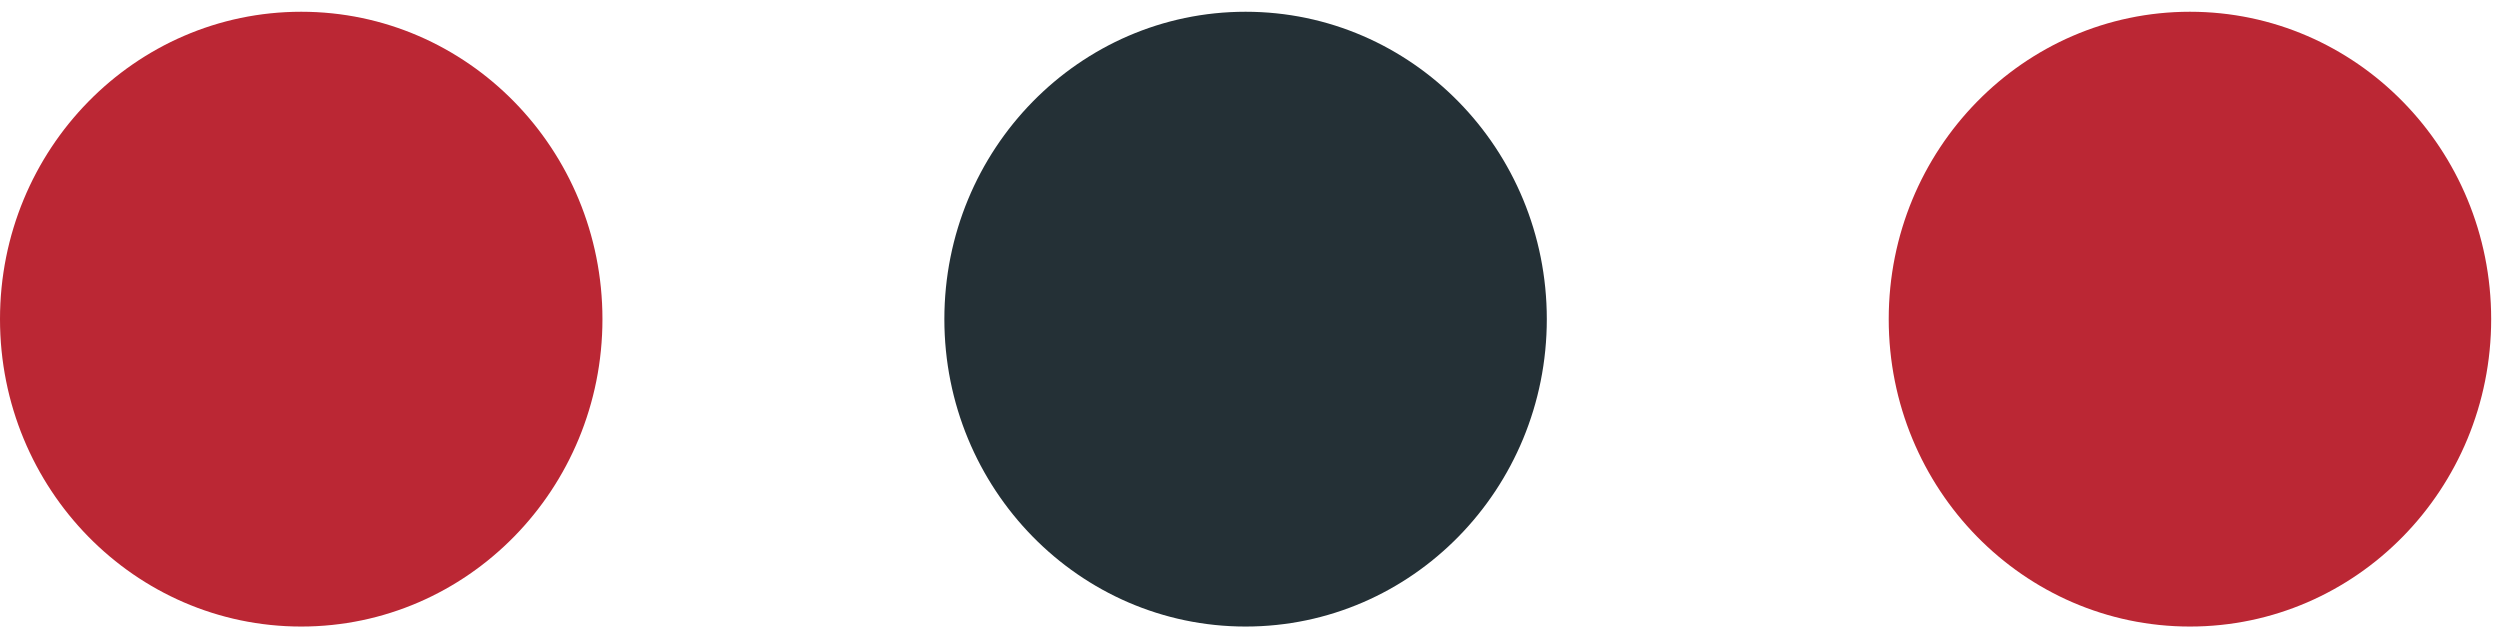 <svg width="47" height="12" viewBox="0 0 47 12" fill="none" xmlns="http://www.w3.org/2000/svg">
<path d="M11.326 6C11.326 9.192 8.79 11.779 5.663 11.779C2.535 11.779 0 9.192 0 6C0 2.808 2.535 0.221 5.663 0.221C8.79 0.221 11.326 2.808 11.326 6Z" fill="#BB2734"/>
<path d="M29.08 6C29.08 9.192 26.545 11.779 23.417 11.779C20.29 11.779 17.754 9.192 17.754 6C17.754 2.808 20.29 0.221 23.417 0.221C26.545 0.221 29.08 2.808 29.08 6Z" fill="#243036"/>
<path d="M46.834 6C46.834 9.192 44.299 11.779 41.171 11.779C38.044 11.779 35.508 9.192 35.508 6C35.508 2.808 38.044 0.221 41.171 0.221C44.299 0.221 46.834 2.808 46.834 6Z" fill="#BB2734"/>
</svg>
